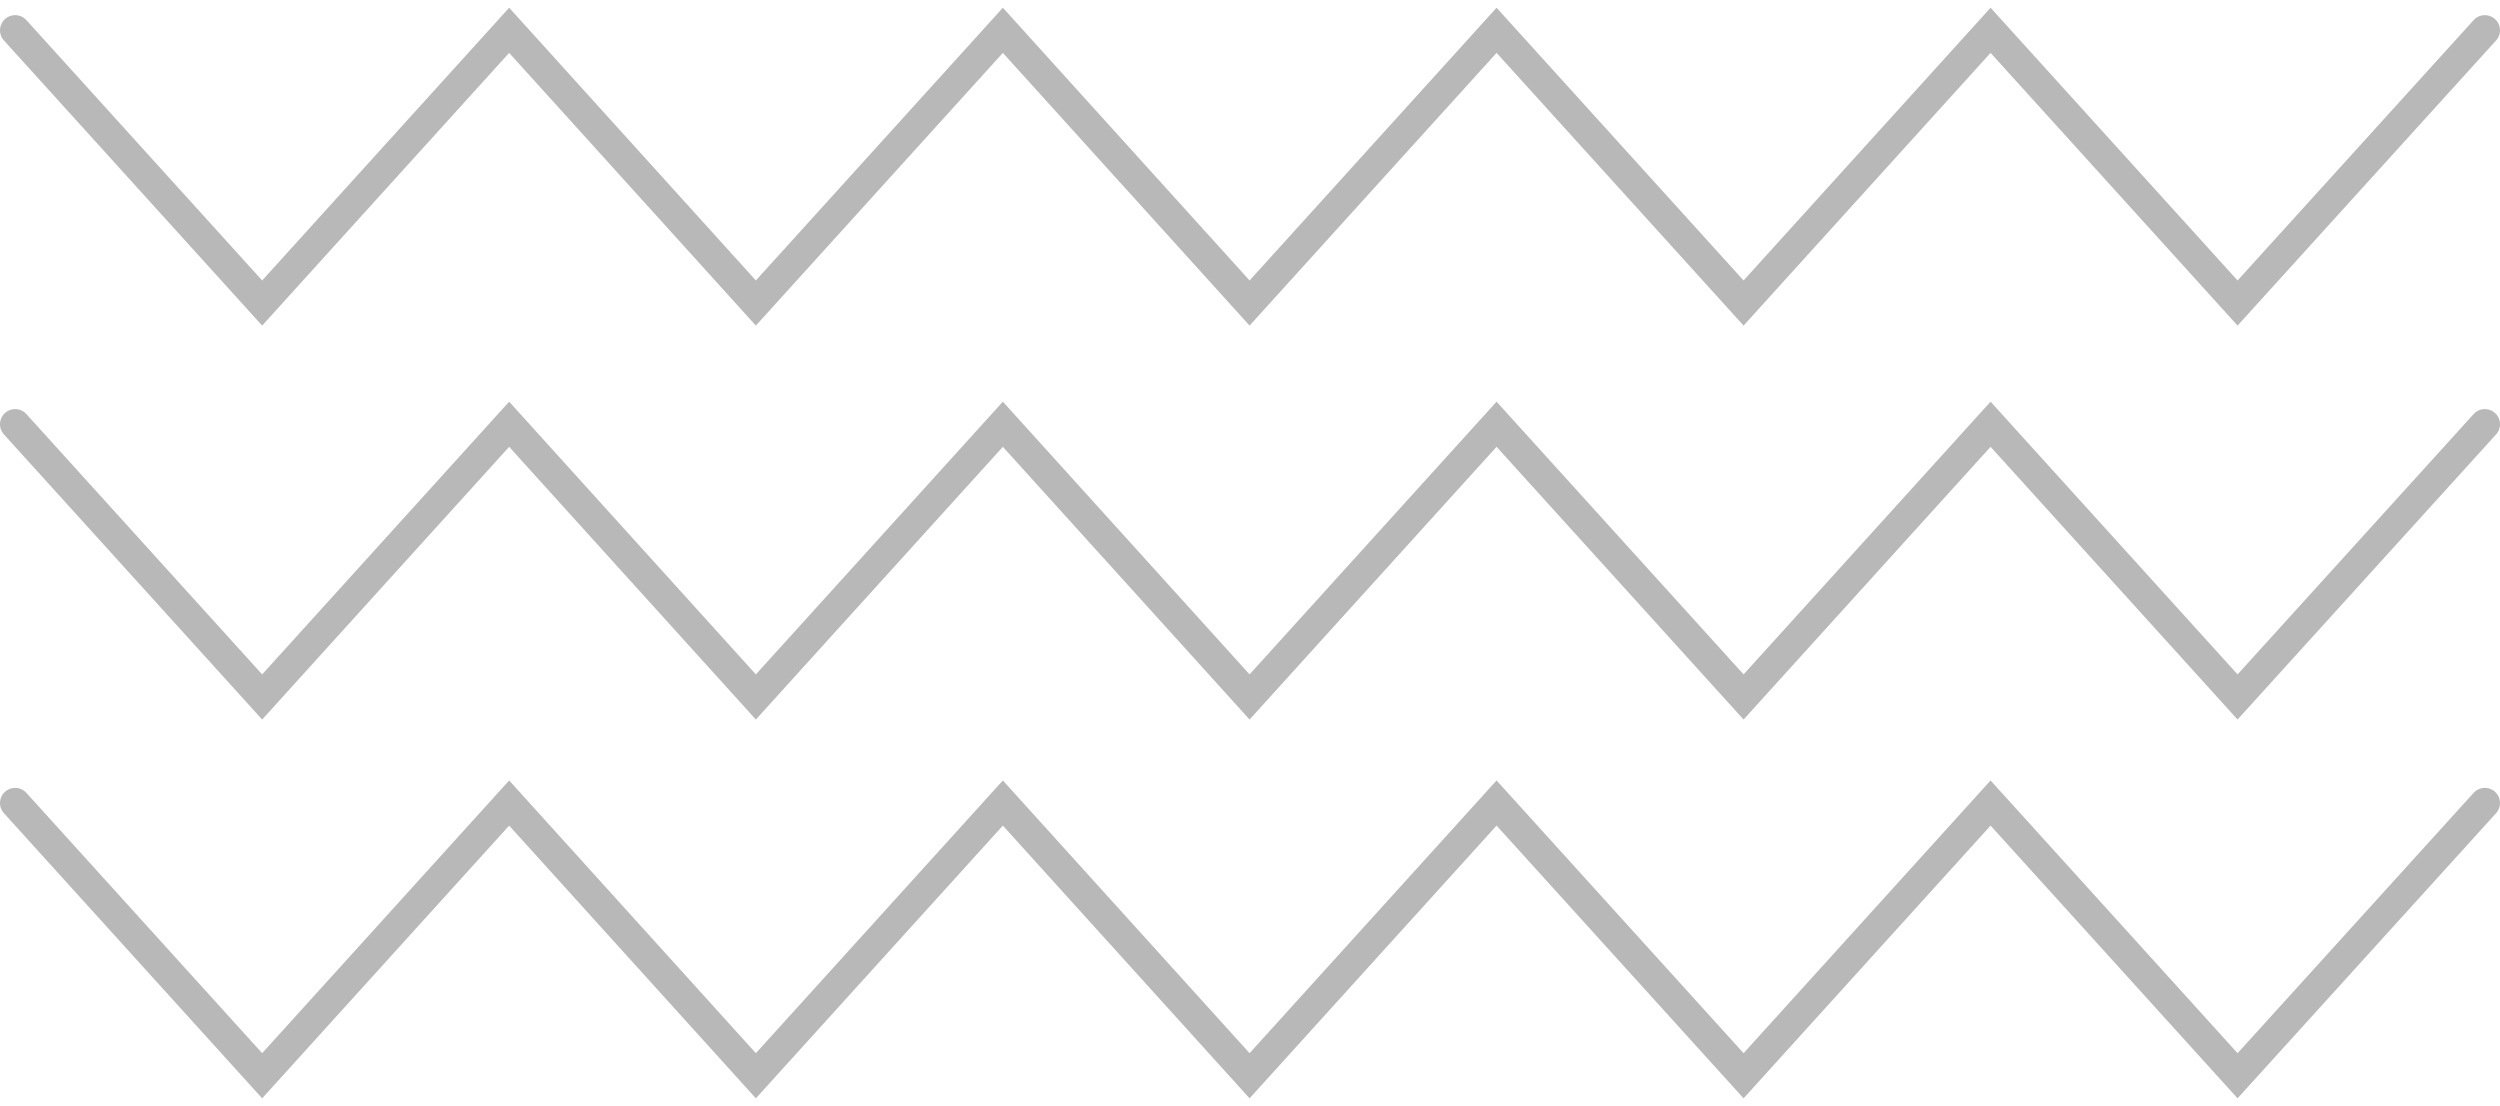 <?xml version="1.0" encoding="UTF-8"?>
<svg xmlns="http://www.w3.org/2000/svg" width="165" height="73" viewBox="0 0 165 73" fill="none">
  <path d="M1 2L17.302 20L33.604 2L49.887 20L66.189 2L82.472 20L98.773 2L115.076 20L131.378 2L147.679 20L164 2" stroke="#4F4F4F" stroke-opacity="0.4" stroke-width="2" stroke-miterlimit="10" stroke-linecap="round"></path>
  <path d="M1 53L17.302 71L33.604 53L49.887 71L66.189 53L82.472 71L98.773 53L115.076 71L131.378 53L147.679 71L164 53" stroke="#4F4F4F" stroke-opacity="0.4" stroke-width="2" stroke-miterlimit="10" stroke-linecap="round"></path>
  <path d="M1 28L17.302 46L33.604 28L49.887 46L66.189 28L82.472 46L98.773 28L115.076 46L131.378 28L147.679 46L164 28" stroke="#4F4F4F" stroke-opacity="0.4" stroke-width="2" stroke-miterlimit="10" stroke-linecap="round"></path>
</svg>
